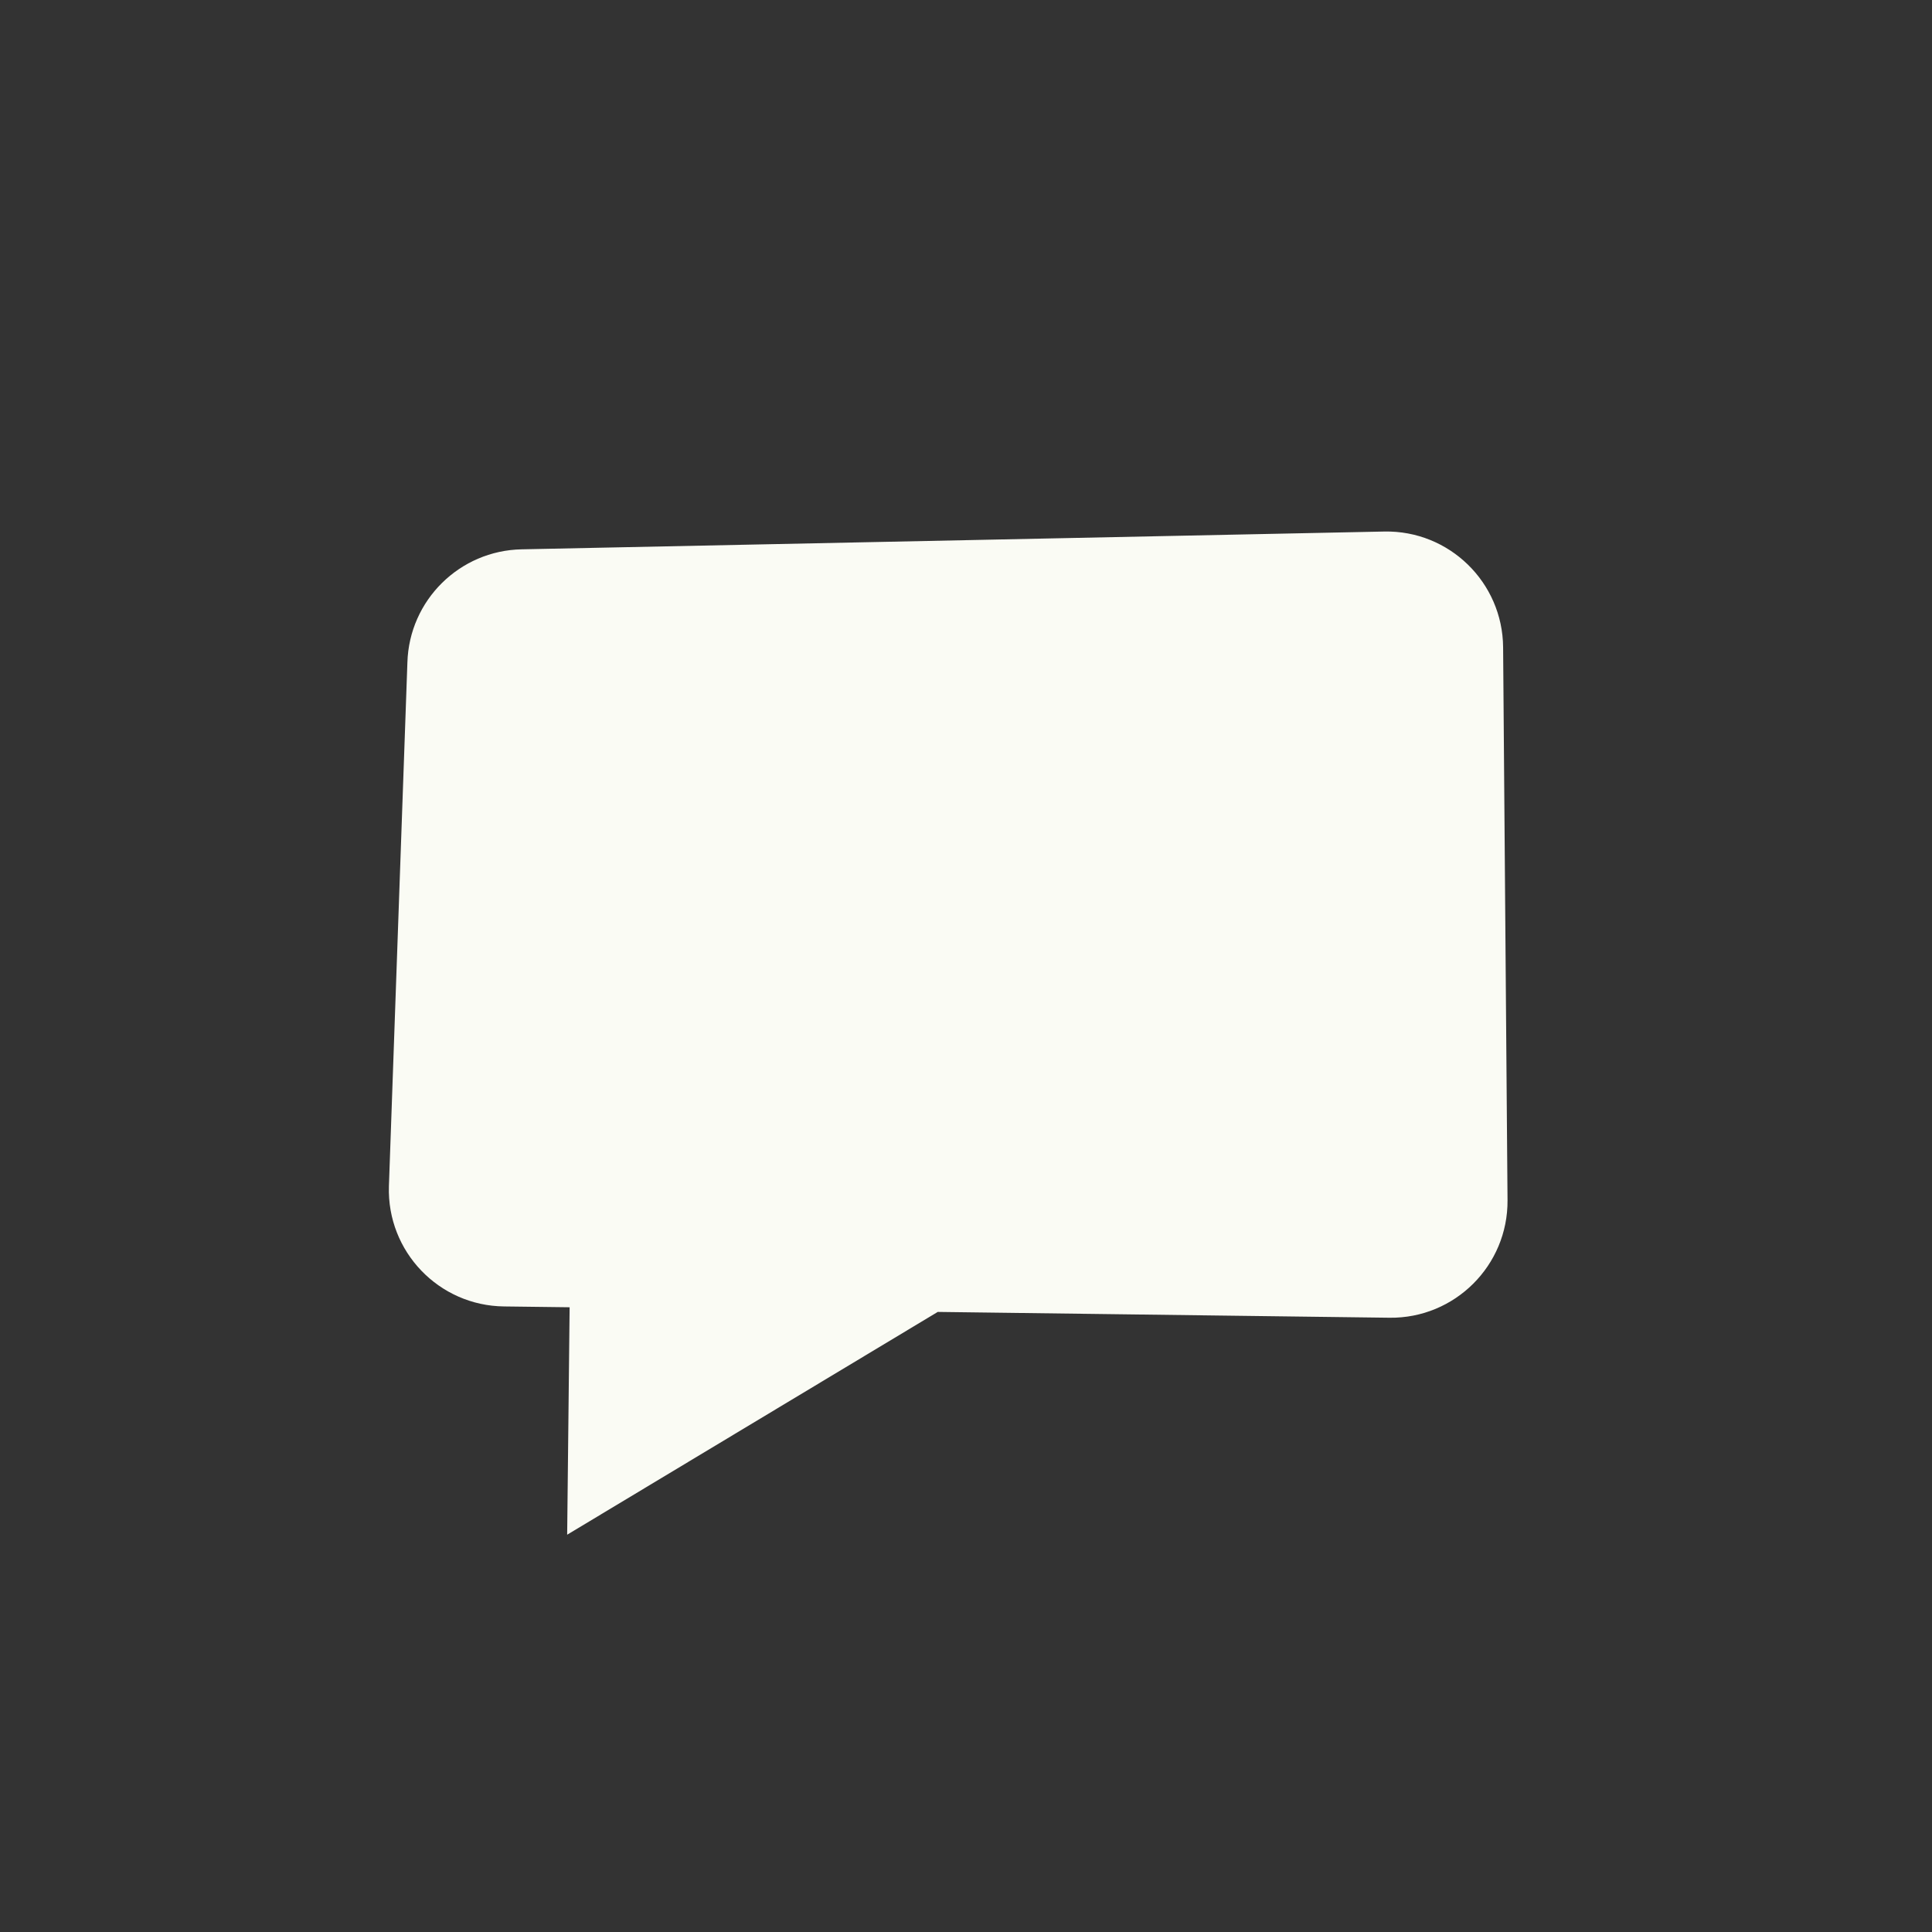 <?xml version="1.0" encoding="UTF-8"?>
<svg id="Calque_1" data-name="Calque 1" xmlns="http://www.w3.org/2000/svg" viewBox="0 0 1080 1080">
  <rect x="0" y="0" width="1080" height="1080" fill="#333333" stroke="none"/>
  <defs>
    <style>
      .cls-1 {
        fill: #fafbf4;
      }
    </style>
  </defs>
  <g id="Calque_1-2" data-name="Calque 1-2">
    <path class="cls-1" d="M840.25,361.87c-.26-36.34-30.16-65.46-66.43-64.74l-482.18,9.95c-34.71.65-62.86,28.47-63.9,63.18l-10.34,292.9c-1.11,36.47,27.89,66.76,64.42,67.15l36.6.46-1.37,127.14,207.16-124.54,252.53,3.25c36.47.46,66.24-29.19,65.98-65.65,0,0-2.47-309.08-2.47-309.08Z"/>
  </g>
</svg>